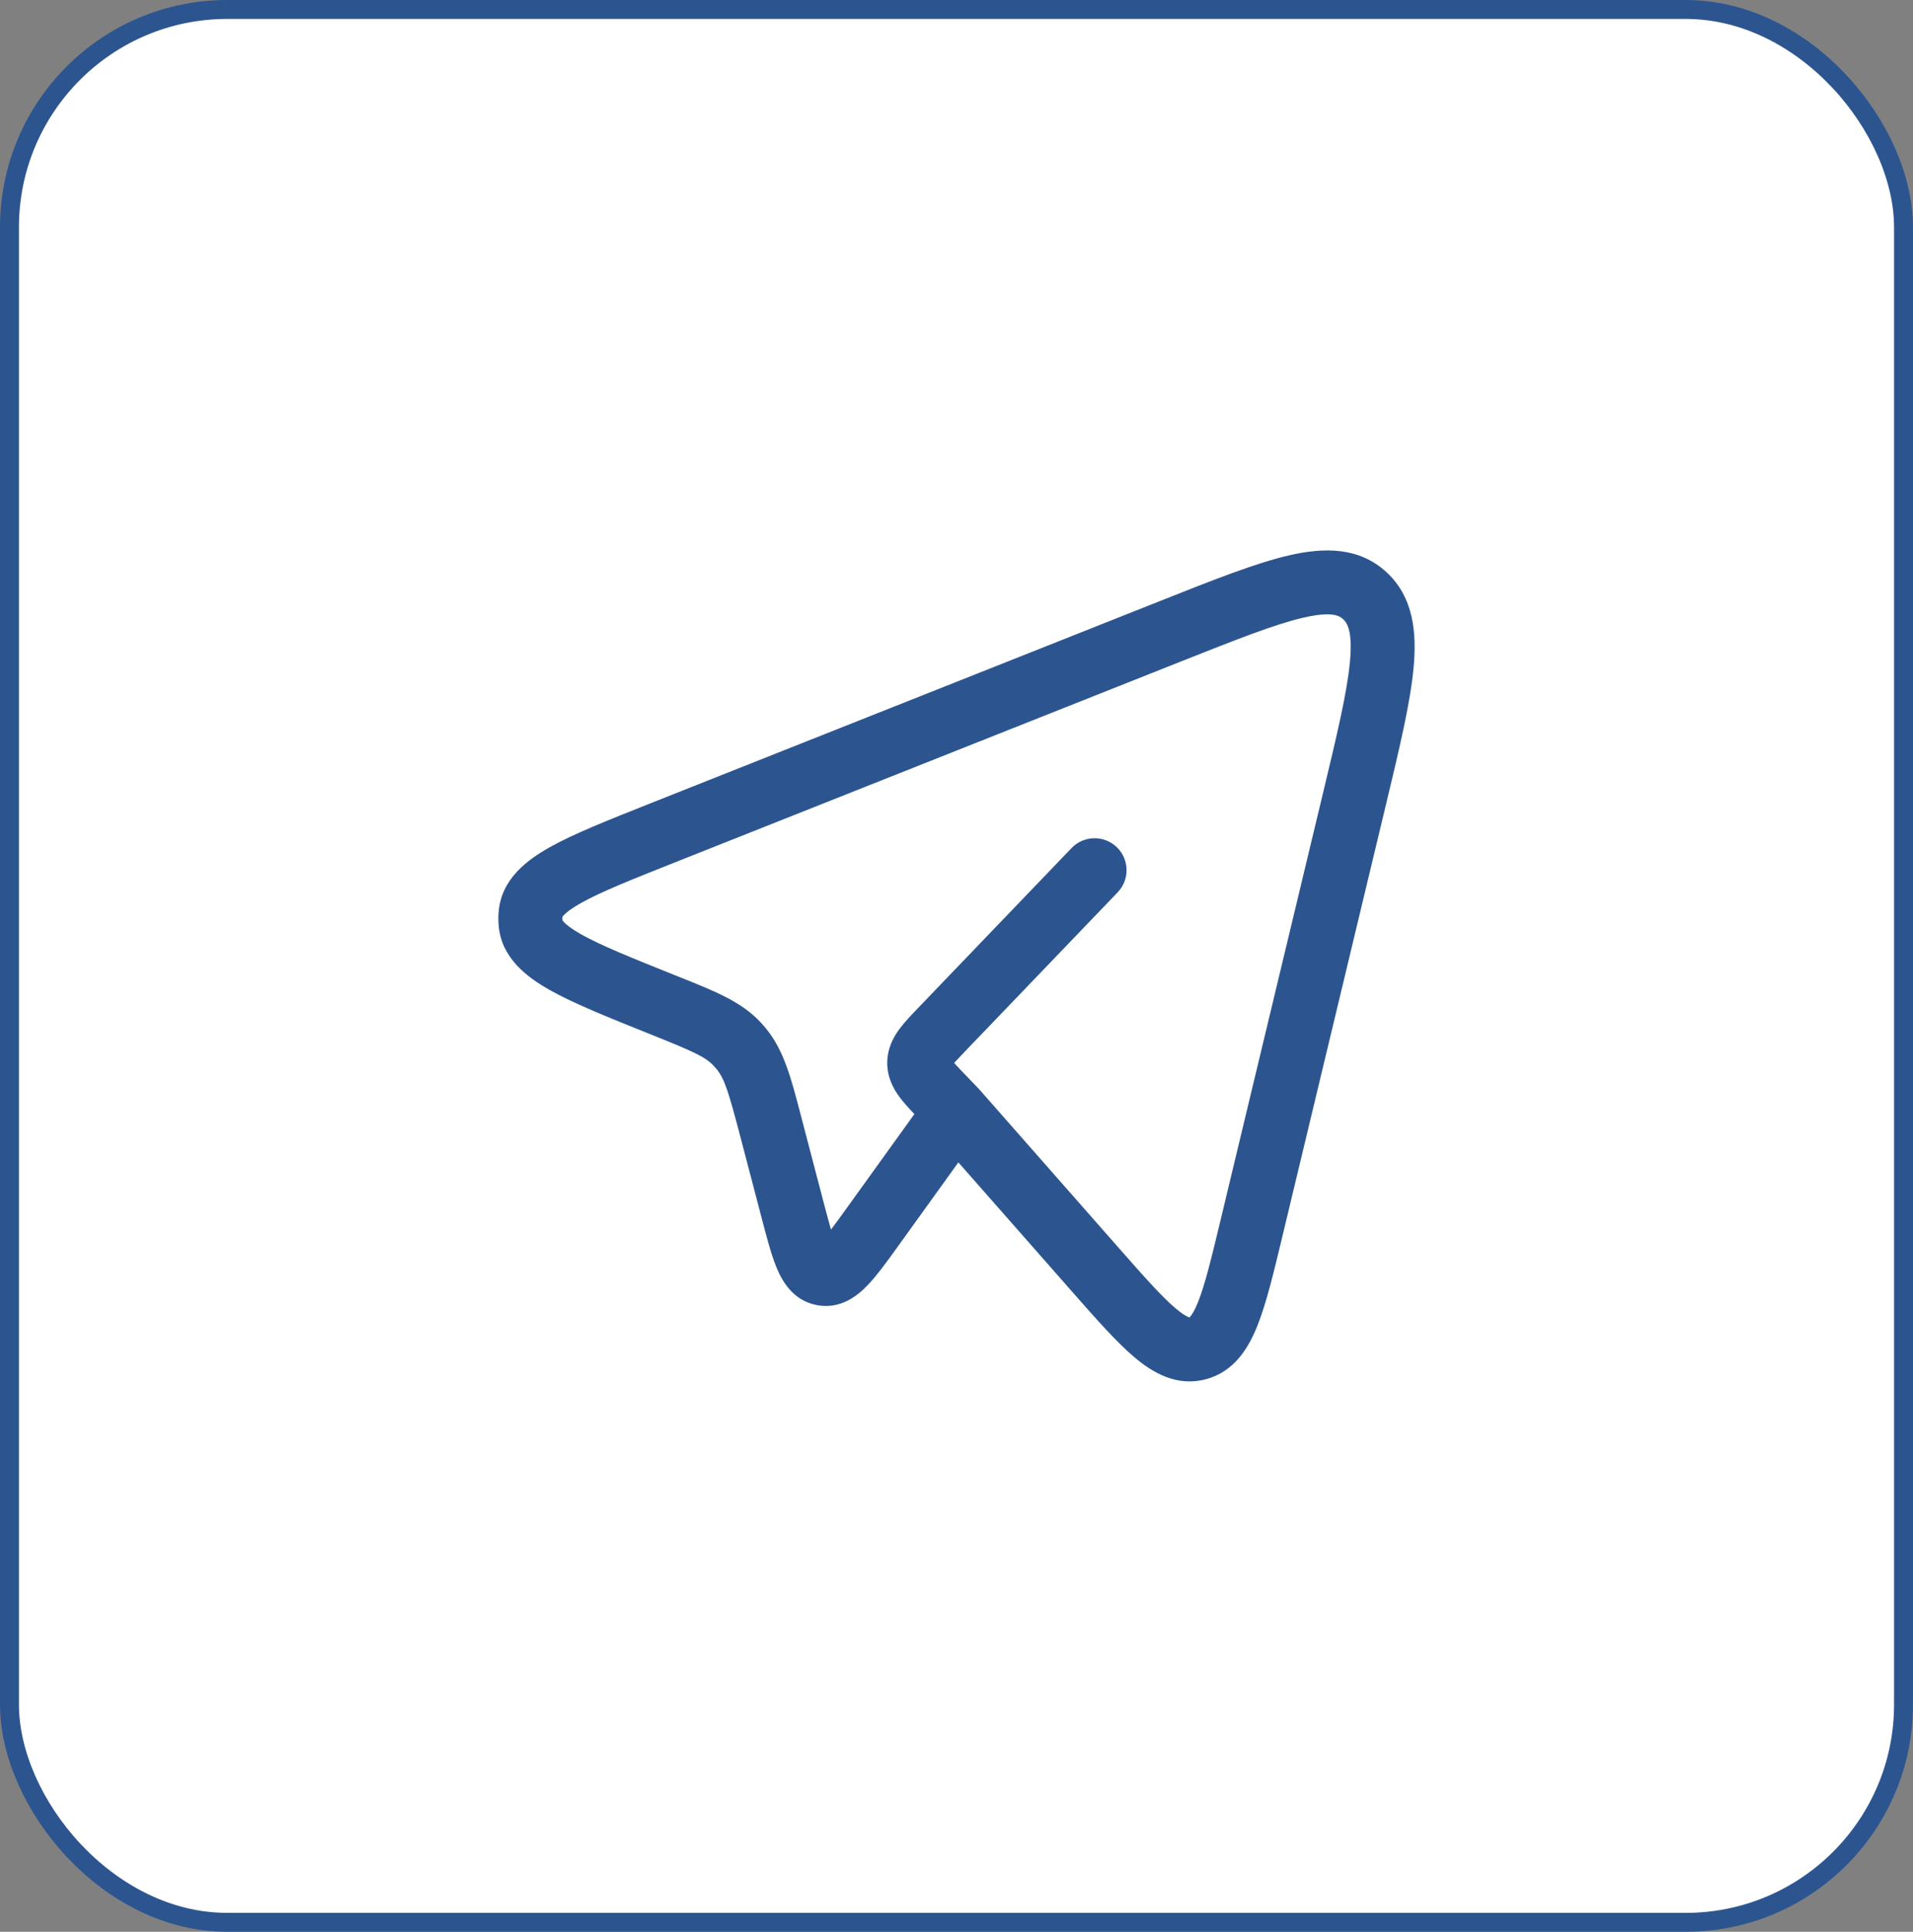 <svg width="101" height="102" viewBox="0 0 101 102" fill="none" xmlns="http://www.w3.org/2000/svg">
<rect x="0" y="0" width="101" height="102" fill="#808080" stroke="none"/>
<rect x="0.5" y="0.5" width="100" height="101" rx="11.5" fill="white"/>
<rect x="0.5" y="0.5" width="100" height="101" rx="11.5" stroke="#2C5590"/>
<path fill-rule="evenodd" clip-rule="evenodd" d="M68.825 32.61C67.334 32.953 65.32 33.748 62.386 34.912L35.685 45.514C33.335 46.447 31.736 47.085 30.689 47.671C30.174 47.958 29.904 48.174 29.769 48.32C29.718 48.376 29.697 48.41 29.691 48.422C29.686 48.475 29.686 48.528 29.691 48.58C29.697 48.592 29.718 48.626 29.769 48.682C29.903 48.829 30.172 49.046 30.686 49.335C31.732 49.924 33.329 50.568 35.676 51.509C35.775 51.549 35.873 51.588 35.97 51.626C37.765 52.344 39.144 52.895 40.153 53.975C40.265 54.096 40.373 54.22 40.476 54.348C41.396 55.491 41.776 56.951 42.281 58.887C42.308 58.99 42.336 59.094 42.363 59.2L43.462 63.4C43.63 64.04 43.76 64.534 43.874 64.92C44.11 64.611 44.399 64.213 44.768 63.699L48.277 58.823C47.984 58.516 47.696 58.202 47.475 57.9C47.159 57.469 46.844 56.884 46.844 56.124C46.844 55.365 47.159 54.78 47.475 54.348C47.746 53.978 48.121 53.588 48.479 53.215C48.497 53.196 48.516 53.176 48.535 53.157L56.574 44.778C57.219 44.106 58.287 44.084 58.96 44.729C59.632 45.374 59.654 46.443 59.009 47.115L50.97 55.493C50.762 55.71 50.6 55.879 50.465 56.027C50.433 56.062 50.404 56.095 50.378 56.124C50.404 56.154 50.433 56.186 50.465 56.221C50.6 56.37 50.762 56.539 50.97 56.755L51.685 57.5C51.702 57.518 51.718 57.536 51.734 57.554L59.027 65.846C60.417 67.426 61.333 68.461 62.067 69.082C62.422 69.382 62.64 69.501 62.755 69.545C62.775 69.552 62.789 69.557 62.799 69.559C62.801 69.558 62.803 69.556 62.805 69.555C62.815 69.546 62.83 69.531 62.85 69.507C62.942 69.399 63.084 69.175 63.26 68.73C63.624 67.811 63.958 66.438 64.456 64.362L69.836 41.935C70.595 38.768 71.118 36.572 71.269 34.971C71.423 33.357 71.138 32.9 70.911 32.691C70.713 32.508 70.311 32.267 68.825 32.61ZM50.599 61.374L47.439 65.766C46.847 66.588 46.298 67.352 45.792 67.875C45.29 68.395 44.377 69.16 43.106 68.907C41.851 68.657 41.288 67.62 41.01 66.954C40.727 66.278 40.487 65.362 40.227 64.367L39.098 60.055C38.471 57.66 38.255 56.971 37.847 56.465C37.796 56.401 37.742 56.339 37.686 56.279C37.256 55.818 36.648 55.534 34.42 54.642L34.298 54.593C32.103 53.713 30.295 52.988 29.03 52.276C27.805 51.586 26.482 50.583 26.33 48.891C26.306 48.628 26.307 48.364 26.331 48.101C26.489 46.409 27.815 45.41 29.042 44.724C30.309 44.016 32.12 43.298 34.317 42.425L61.282 31.72C64.04 30.625 66.295 29.729 68.067 29.321C69.874 28.904 71.74 28.86 73.203 30.213C74.636 31.539 74.808 33.407 74.629 35.29C74.452 37.158 73.869 39.588 73.15 42.584L67.706 65.28C67.248 67.191 66.861 68.803 66.397 69.973C65.929 71.155 65.177 72.425 63.659 72.826C62.122 73.233 60.852 72.475 59.887 71.658C58.939 70.856 57.857 69.626 56.584 68.178L50.599 61.374Z" fill="#2C5590"/>
</svg>
